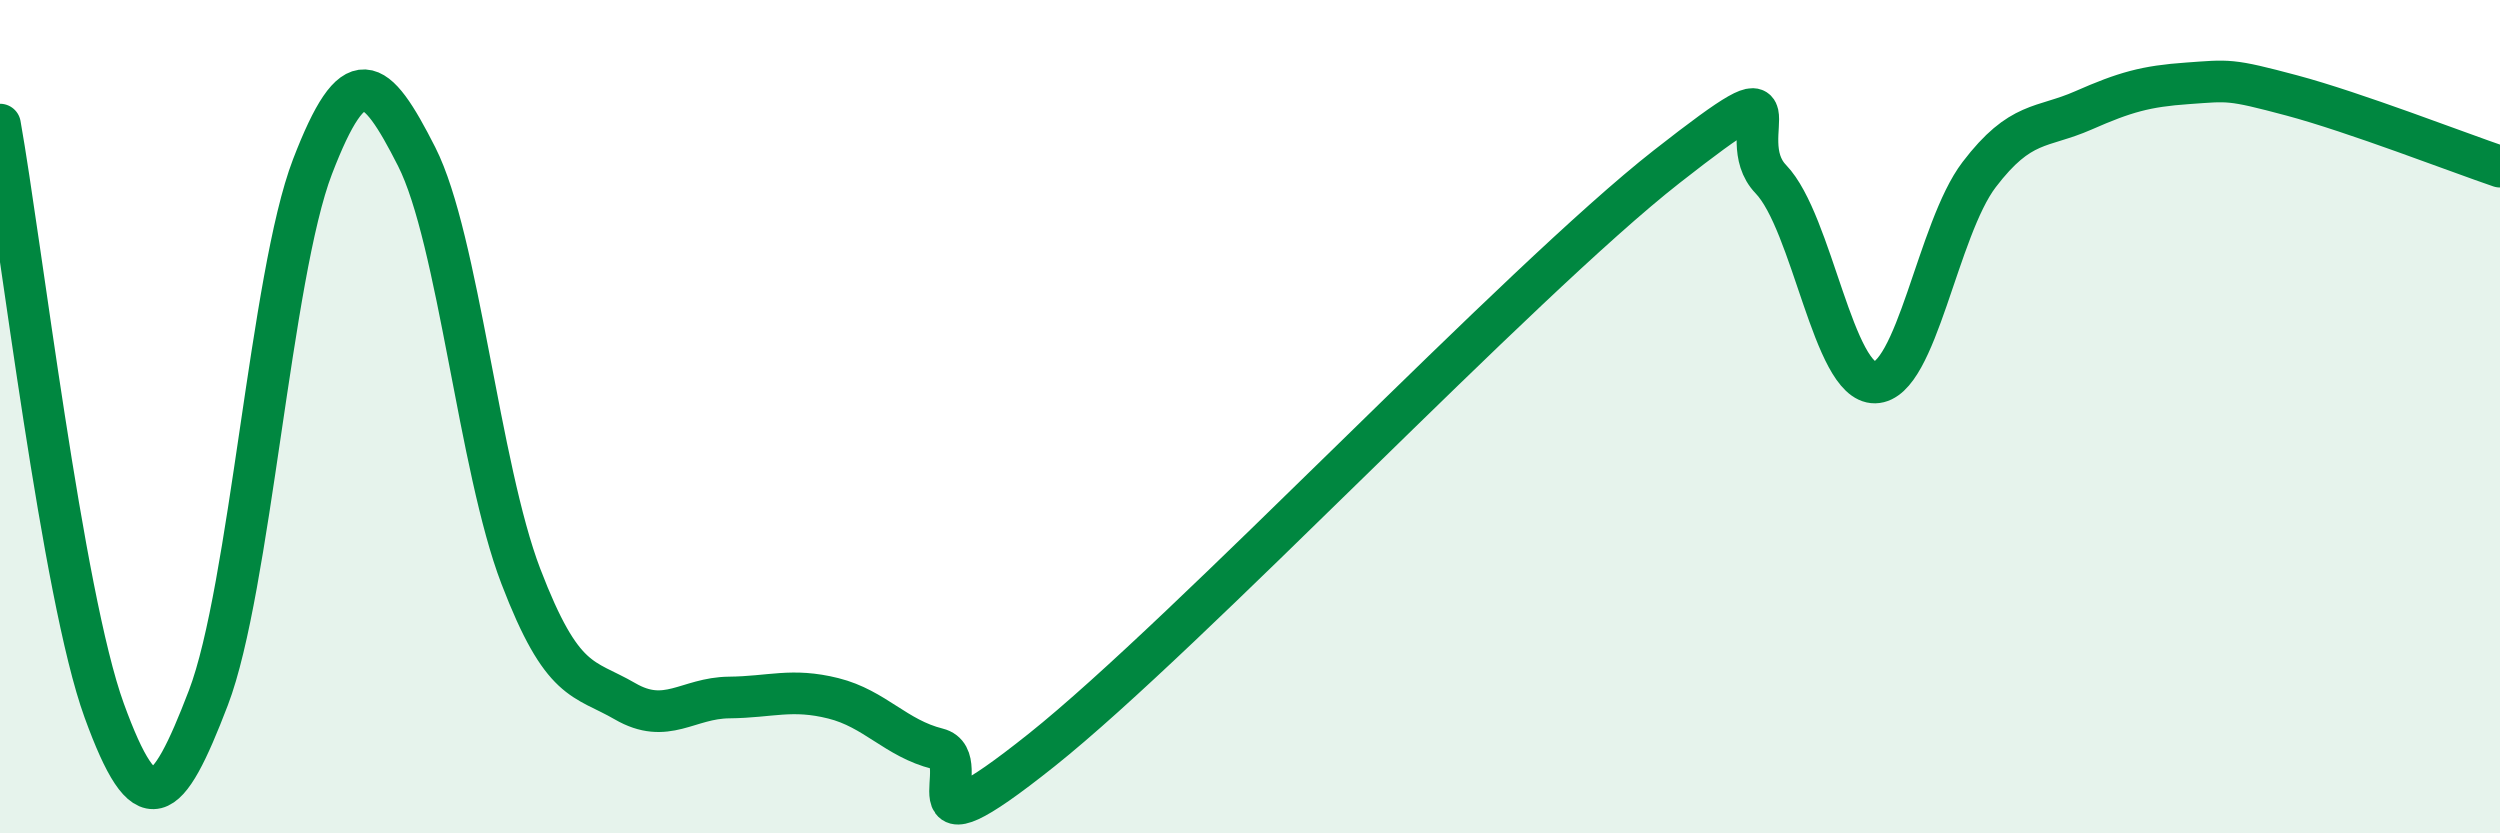 
    <svg width="60" height="20" viewBox="0 0 60 20" xmlns="http://www.w3.org/2000/svg">
      <path
        d="M 0,2.99 C 0.5,5.8 1.5,14.3 2.5,17.05 C 3.5,19.8 4,19.36 5,16.75 C 6,14.14 6.5,6.6 7.5,4 C 8.5,1.4 9,1.79 10,3.76 C 11,5.73 11.5,11.22 12.5,13.83 C 13.5,16.44 14,16.25 15,16.83 C 16,17.41 16.5,16.75 17.5,16.74 C 18.5,16.73 19,16.51 20,16.76 C 21,17.01 21.5,17.72 22.5,17.97 C 23.5,18.22 21.5,20.79 25,18 C 28.5,15.21 36.5,6.74 40,4 C 43.5,1.26 41.5,3.26 42.5,4.3 C 43.5,5.34 44,9.2 45,9.18 C 46,9.16 46.5,5.5 47.5,4.19 C 48.5,2.88 49,3.09 50,2.65 C 51,2.21 51.5,2.07 52.5,2 C 53.5,1.93 53.5,1.89 55,2.29 C 56.5,2.69 59,3.66 60,4L60 20L0 20Z"
        fill="#008740"
        opacity="0.1"
        stroke-linecap="round"
        stroke-linejoin="round"
      />
      <path
        d="M 0,2.99 C 0.5,5.8 1.5,14.3 2.5,17.05 C 3.5,19.8 4,19.36 5,16.75 C 6,14.14 6.5,6.6 7.5,4 C 8.5,1.4 9,1.79 10,3.76 C 11,5.73 11.5,11.22 12.5,13.83 C 13.5,16.44 14,16.25 15,16.83 C 16,17.41 16.5,16.75 17.5,16.74 C 18.5,16.73 19,16.51 20,16.76 C 21,17.01 21.5,17.72 22.5,17.97 C 23.5,18.22 21.5,20.79 25,18 C 28.5,15.21 36.5,6.74 40,4 C 43.5,1.26 41.5,3.26 42.5,4.3 C 43.5,5.34 44,9.2 45,9.18 C 46,9.16 46.5,5.5 47.5,4.19 C 48.5,2.88 49,3.09 50,2.65 C 51,2.21 51.5,2.07 52.5,2 C 53.5,1.93 53.5,1.89 55,2.29 C 56.5,2.69 59,3.66 60,4"
        stroke="#008740"
        stroke-width="1"
        fill="none"
        stroke-linecap="round"
        stroke-linejoin="round"
      />
    </svg>
  